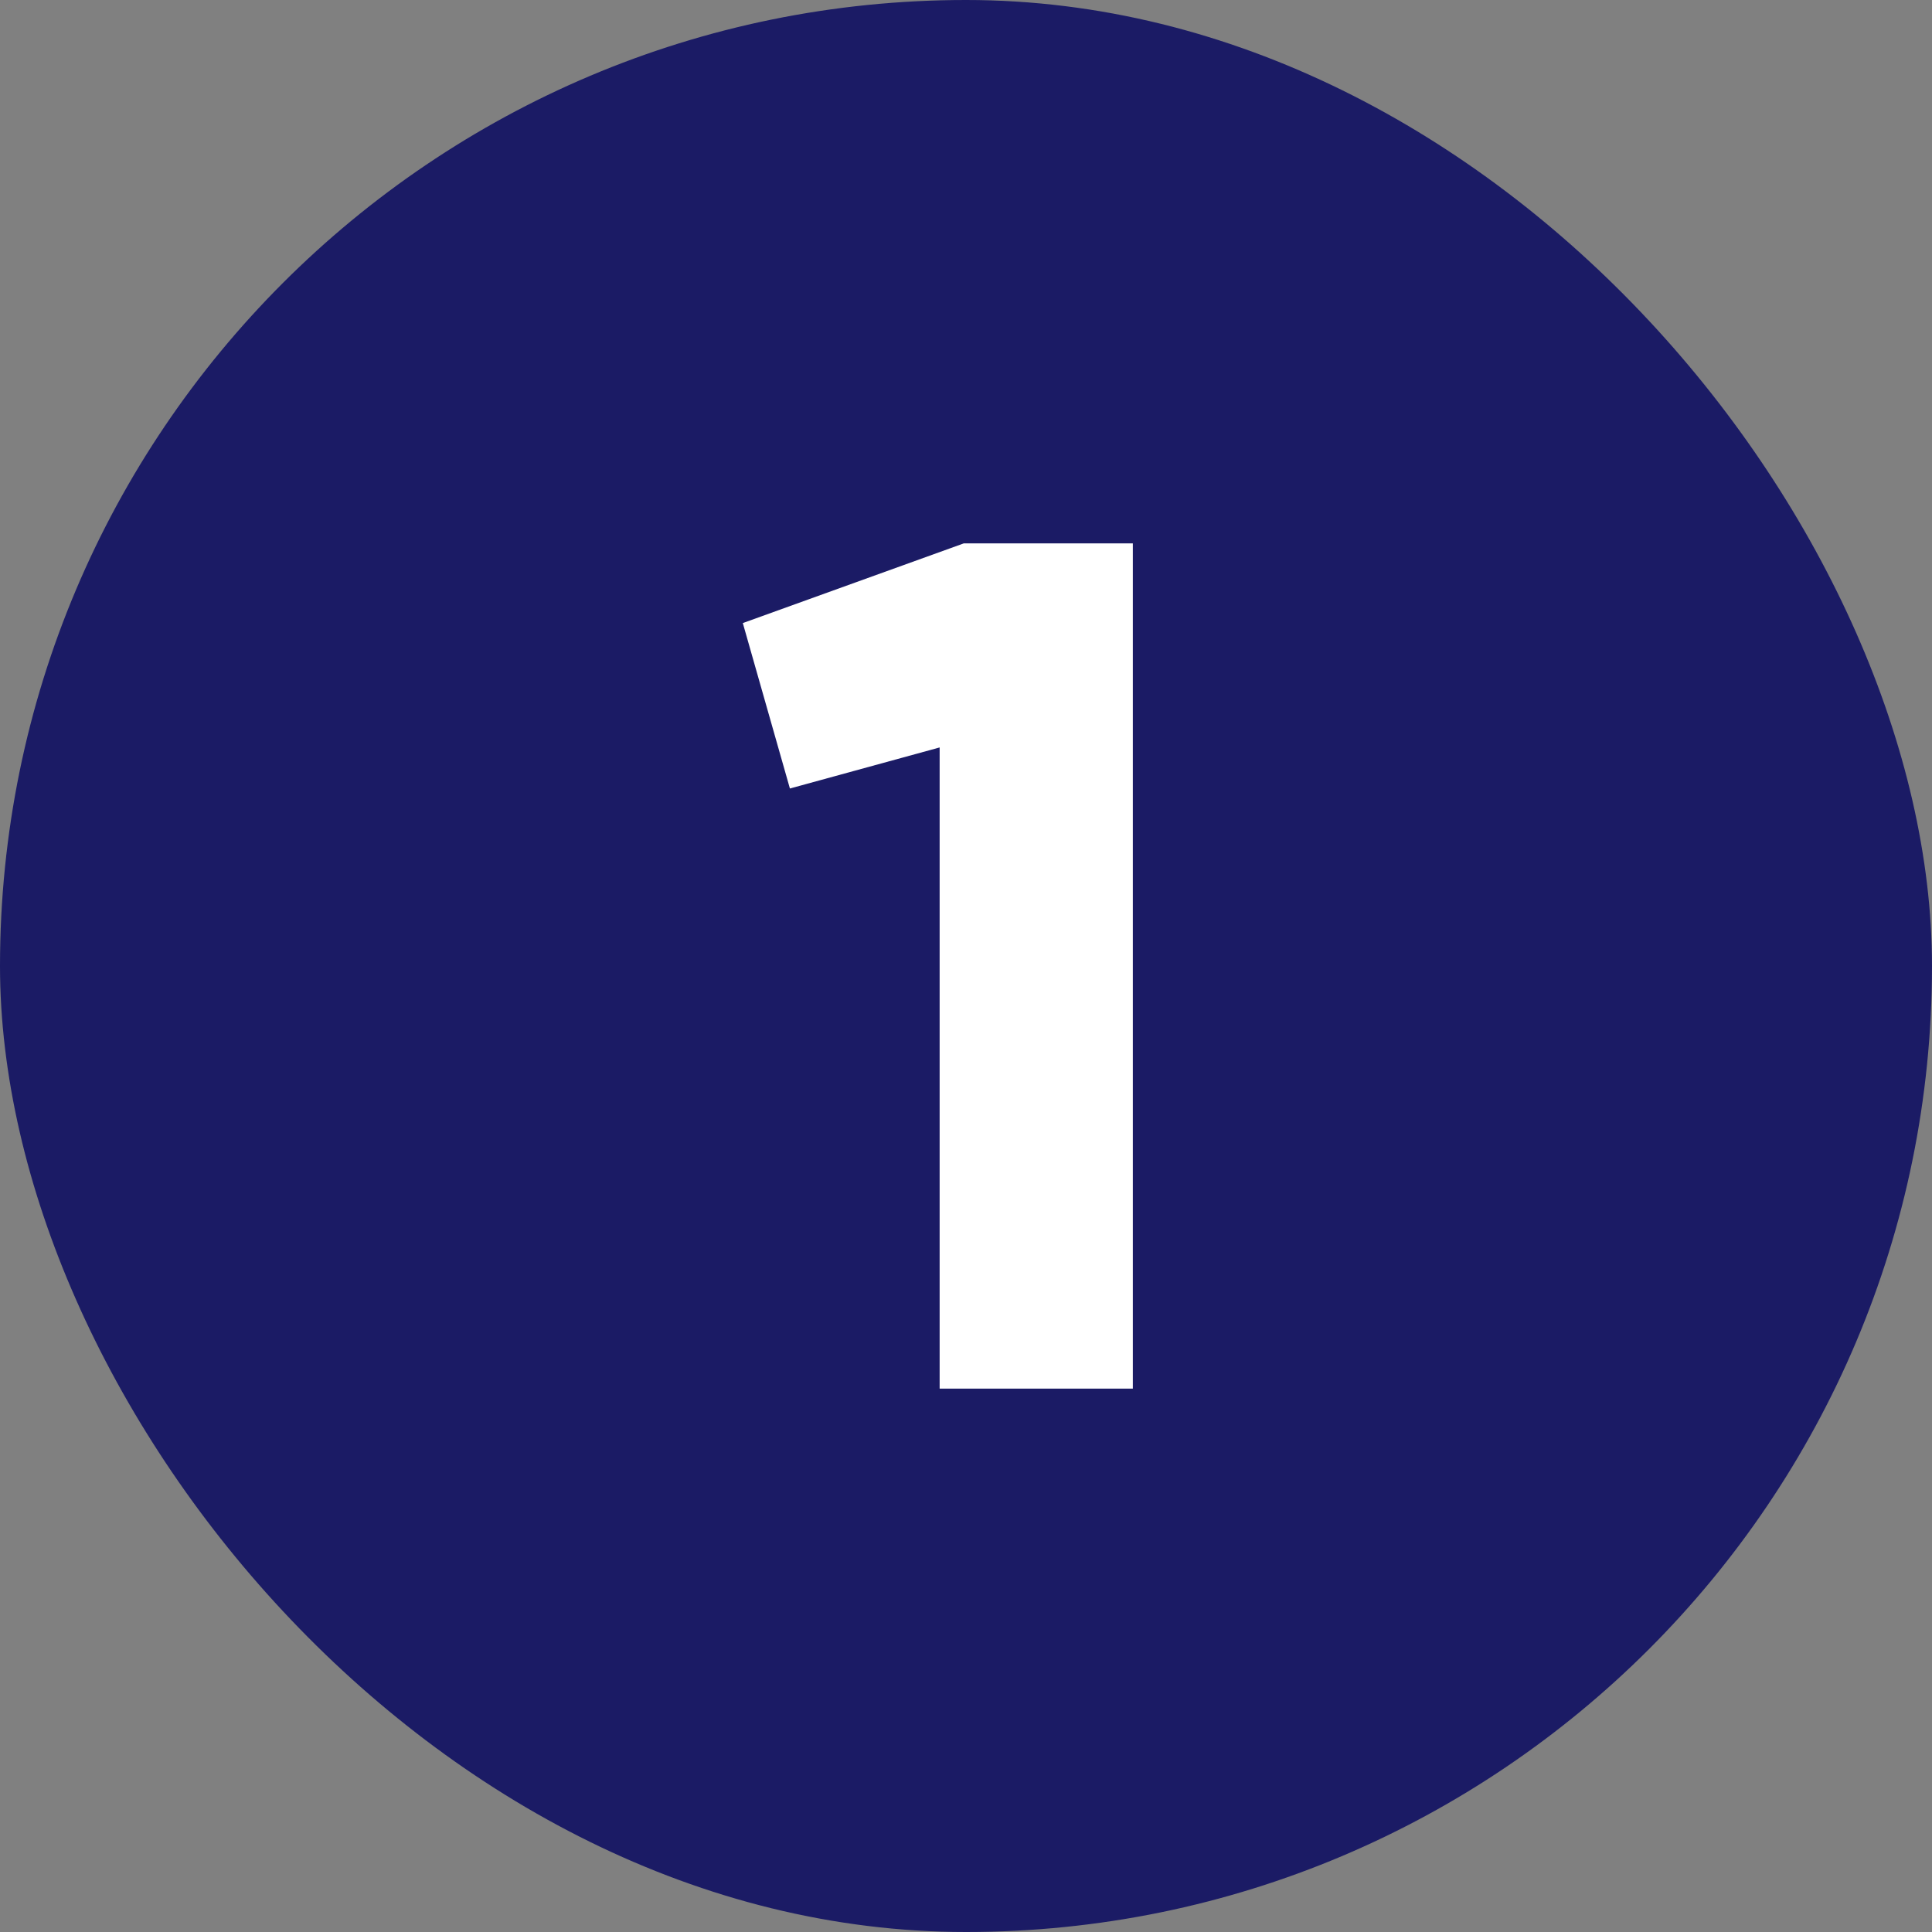 <?xml version="1.0" encoding="UTF-8"?> <svg xmlns="http://www.w3.org/2000/svg" xmlns:xlink="http://www.w3.org/1999/xlink" version="1.1" width="512" height="512" x="0" y="0" viewBox="0 0 480 480" style="enable-background:new 0 0 512 512" xml:space="preserve" class=""><rect x="0" y="0" width="480" height="480" fill="#808080" stroke="none"/><g><g data-name="Layer 2"><g data-name="02.number_1"><rect width="480" height="480" fill="#1b1b65" rx="240" opacity="1" data-original="#d50000" class=""></rect><path fill="#ffffff" d="M281.45 135v210h-48V185.7l-37.2 10.2-11.7-41.1 54.9-19.8z" opacity="1" data-original="#ffffff"></path></g></g></g></svg> 